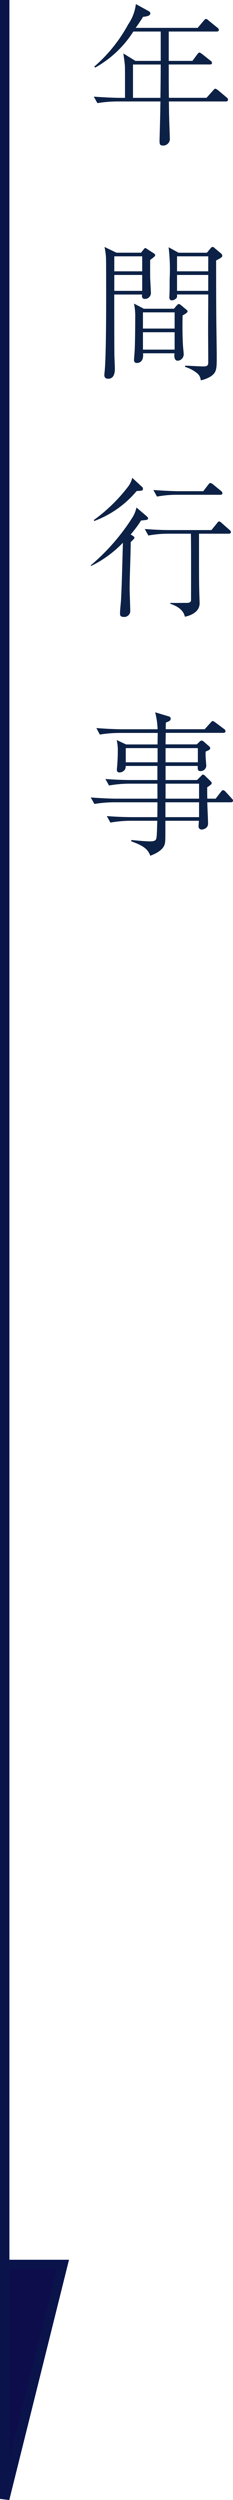 <svg height="264.121" viewBox="0 0 24.718 264.121" width="24.718" xmlns="http://www.w3.org/2000/svg"><path d="m453.35 650.153v264l6.182-24.764h-6.182" fill="#0d0d4b" stroke="#0a144b" transform="translate(-452.851 -650.153)"/><path d="m15.04-3.456a.3.3 0 0 0 -.14-.244l-.912-.768c-.032-.016-.208-.16-.3-.16-.064 0-.08.016-.24.192l-.688.768h-3.992c-.016-1.488-.016-1.632-.016-2.96v-.56h4.348c.112 0 .24-.016.24-.16a.291.291 0 0 0 -.16-.24l-.88-.7c-.032-.016-.208-.16-.3-.16-.08 0-.192.144-.224.192l-.512.688h-2.512v-3.1h5.072c.112 0 .24-.016.24-.16a.317.317 0 0 0 -.16-.256l-.912-.736a.546.546 0 0 0 -.292-.18c-.08 0-.1.032-.256.208l-.624.736h-6.572c.272-.384.48-.688.784-1.168.128-.016.768-.048.768-.352a.273.273 0 0 0 -.16-.24l-1.376-.752a4.742 4.742 0 0 1 -.816 2.144 15.912 15.912 0 0 1 -3.6 4.464l.1.1a11.257 11.257 0 0 0 4.048-3.808h2.904v3.1h-2.684l-1.28-.784c.048.352.128.832.16 1.248.016.192.016.64.016 2.48v.96h-.64c-.304 0-1.472-.036-2.672-.128l.384.688a13.155 13.155 0 0 1 2.064-.176h4.624c-.016.7-.016.784-.016 1.008 0 .112-.08 3.04-.08 3.088 0 .368 0 .56.352.56a.7.7 0 0 0 .736-.8c0-.288-.064-1.776-.064-2.096-.016-.416-.016-.544-.032-1.76h6.032c.112 0 .24-.032.24-.176zm-7.14-3.728c0 .688-.016 2.72-.032 3.52h-2.908v-3.52zm6.528 20.2a.28.28 0 0 0 -.112-.224l-.688-.576a.326.326 0 0 0 -.24-.128c-.08 0-.112.048-.24.192l-.348.42h-3.008l-1.056-.58a19.342 19.342 0 0 1 .112 3.344c0 .32 0 1.312-.016 1.584 0 .048-.016.32-.016.352 0 .064 0 .336.272.336a.722.722 0 0 0 .48-.24c.08-.08.08-.192.064-.384h3.312c0 .3-.016 3.184-.016 3.776 0 .768.016 2.48.016 3.392 0 .416-.224.432-.56.432-.272 0-1.6-.08-1.9-.08v.128a3.776 3.776 0 0 1 1.28.672 1.051 1.051 0 0 1 .384.752 3.311 3.311 0 0 0 1.056-.416c.64-.432.64-.784.64-2.176 0-.592-.048-3.568-.048-4.24-.016-1.872-.016-3.888-.016-5.84.572-.288.652-.368.652-.496zm-1.488 1.648h-3.308v-1.584h3.312zm0 2.064h-3.308v-1.68h3.312zm-2.192 2.16c0-.064-.032-.1-.144-.192l-.56-.464c-.032-.016-.128-.112-.224-.112-.08 0-.1.032-.288.224l-.224.272h-3.2l-1.04-.544a6.648 6.648 0 0 1 .128 1.52c0 .784-.016 2.8-.064 3.52 0 .128-.064.752-.064.9 0 .192.064.336.32.336.08 0 .736-.016.64-1.024h3.332c-.016.208-.08.784.352.784a.675.675 0 0 0 .624-.736c0-.144-.08-.832-.08-.976-.064-1.136-.048-2.464-.032-3.072.24-.132.528-.292.528-.436zm-1.372 1.824h-3.36v-1.712h3.36zm0 2.224h-3.36v-1.836h3.36zm-2.064-9.984c0-.08-.048-.112-.128-.176l-.72-.464a.836.836 0 0 0 -.192-.112c-.064 0-.1.064-.192.16l-.272.336h-2.608l-1.264-.608a7.576 7.576 0 0 1 .16 1.136c.016.256.016 3.936.016 4.5 0 2.56-.032 6.08-.144 7.328 0 .016-.048.528-.048.544 0 .128 0 .416.416.416.7 0 .7-.832.7-1.072 0-.224-.048-1.2-.048-1.408-.016-1.008-.016-5.5-.016-6.416h2.948c-.016.144-.064.464.3.464a.627.627 0 0 0 .64-.656c0-.144-.08-1.5-.08-1.664v-1.796c.452-.336.532-.4.532-.512zm-1.376 1.712h-2.96v-1.584h2.96zm0 2.064h-2.96v-1.68h2.96zm8.512 21.372a.344.344 0 0 0 -.16-.24l-.816-.672a.654.654 0 0 0 -.288-.16c-.1 0-.144.048-.288.24l-.48.624h-2.64c-.272 0-1.456-.032-2.656-.128l.384.7a11.488 11.488 0 0 1 2.048-.192h4.656c.112 0 .24-.016.24-.172zm.9 4.128c0-.112-.064-.176-.16-.256l-.788-.692c-.064-.064-.208-.192-.3-.192s-.176.112-.256.224l-.564.688h-4.4c-.9 0-1.776-.048-2.672-.112l.384.688a11.719 11.719 0 0 1 2.064-.192h2.444c.032.768.016 6.832.016 7.008 0 .24-.224.3-.4.3-.688 0-1.328.016-1.792 0v.1c.384.128 1.36.48 1.536 1.36.144-.016 1.568-.3 1.568-1.408 0-.176-.032-.928-.032-1.088-.032-1.2-.032-1.7-.032-6.272h3.136c.068 0 .244 0 .244-.16zm-9.332-4.596a.267.267 0 0 0 -.112-.208l-1.024-.944a2.445 2.445 0 0 1 -.464.96 17.356 17.356 0 0 1 -3.616 3.504l.048.1a10.751 10.751 0 0 0 4.5-3.168c.604-.036.668-.036.668-.244zm.544 3.136c0-.112-.128-.208-.16-.24l-1.072-.912a3.385 3.385 0 0 1 -.4 1.008 22.127 22.127 0 0 1 -4.448 5.1l.016.08a11.96 11.96 0 0 0 3.392-2.464c-.112 4.144-.128 4.592-.192 5.9-.016.432-.112 1.12-.112 1.568 0 .144 0 .368.384.368a.635.635 0 0 0 .7-.7c0-.352-.064-1.9-.064-2.256 0-1.376.112-3.568.112-4.944.08-.08.4-.384.4-.448 0-.112-.128-.192-.208-.24l-.192-.128a11.525 11.525 0 0 0 1.1-1.472c.616-.044.744-.076.744-.22zm9.008 29.816c0-.048 0-.1-.144-.24l-.64-.7c-.1-.1-.16-.16-.272-.16-.08 0-.112.032-.24.192l-.544.7h-.88c-.016-.176-.016-1.008-.016-1.2.416-.272.48-.352.48-.448 0-.064-.064-.144-.16-.24l-.5-.48a.43.43 0 0 0 -.272-.176c-.064 0-.08.032-.24.192l-.384.384h-3.34v-1.488h3.408c0 .336-.016.544.288.544a.6.6 0 0 0 .624-.56c0-.032-.064-.752-.064-.9a3.641 3.641 0 0 1 0-.608c.336-.128.48-.208.48-.352 0-.032 0-.1-.144-.224l-.576-.5a.38.38 0 0 0 -.192-.08.329.329 0 0 0 -.224.128l-.288.272h-3.312c0-.16.016-1.024.016-1.216h6.1c.112 0 .24-.032.24-.176a.3.3 0 0 0 -.16-.24l-.9-.672c-.176-.128-.24-.16-.3-.16s-.08.016-.24.192l-.608.672h-4.132c0-.32 0-.368.016-.7.352-.144.512-.208.512-.416a.242.242 0 0 0 -.208-.24l-1.44-.432a8.194 8.194 0 0 1 .256 1.792h-3.84c-.3 0-1.456-.032-2.656-.128l.368.688a13.318 13.318 0 0 1 2.06-.172h4.08c0 .176-.016 1.024-.016 1.216h-3.34l-.992-.464a5.028 5.028 0 0 1 .112 1.328c0 .544-.032.928-.048 1.184 0 .1-.048.528-.048.624 0 .208.112.288.3.288a.732.732 0 0 0 .576-.336.871.871 0 0 0 .064-.352h3.36v1.488h-2.86c-.288 0-1.456-.016-2.656-.112l.384.688a13.192 13.192 0 0 1 2.048-.192h3.088v1.584h-4.416c-.288 0-1.456-.032-2.656-.128l.384.688a13.119 13.119 0 0 1 2.048-.176h4.64c0 .528 0 1.12-.016 1.568h-2.7c-.288 0-1.456-.016-2.656-.112l.384.688a13.013 13.013 0 0 1 2.048-.192h2.924c-.016.352-.032 1.632-.1 1.856-.064.256-.24.32-.736.32-.208 0-.752-.032-1.92-.144v.144c1.376.48 1.776.88 2.016 1.52 1.008-.384 1.5-.832 1.568-1.408.032-.272.032-.48.032-2.288h3.552c0 .1-.032.5-.032.56a.322.322 0 0 0 .32.368c.112 0 .688-.08.688-.64 0-.32-.08-1.888-.08-2.24h2.48c.116 0 .244-.032.244-.176zm-3.728-4.048h-3.424v-1.5h3.424zm-4.272 0h-3.376v-1.5h3.376zm4.4 3.84h-3.552v-1.584h3.552zm0 1.952h-3.568v-1.568h3.568z" fill="#0c2145" transform="translate(9.149 14)"/></svg>